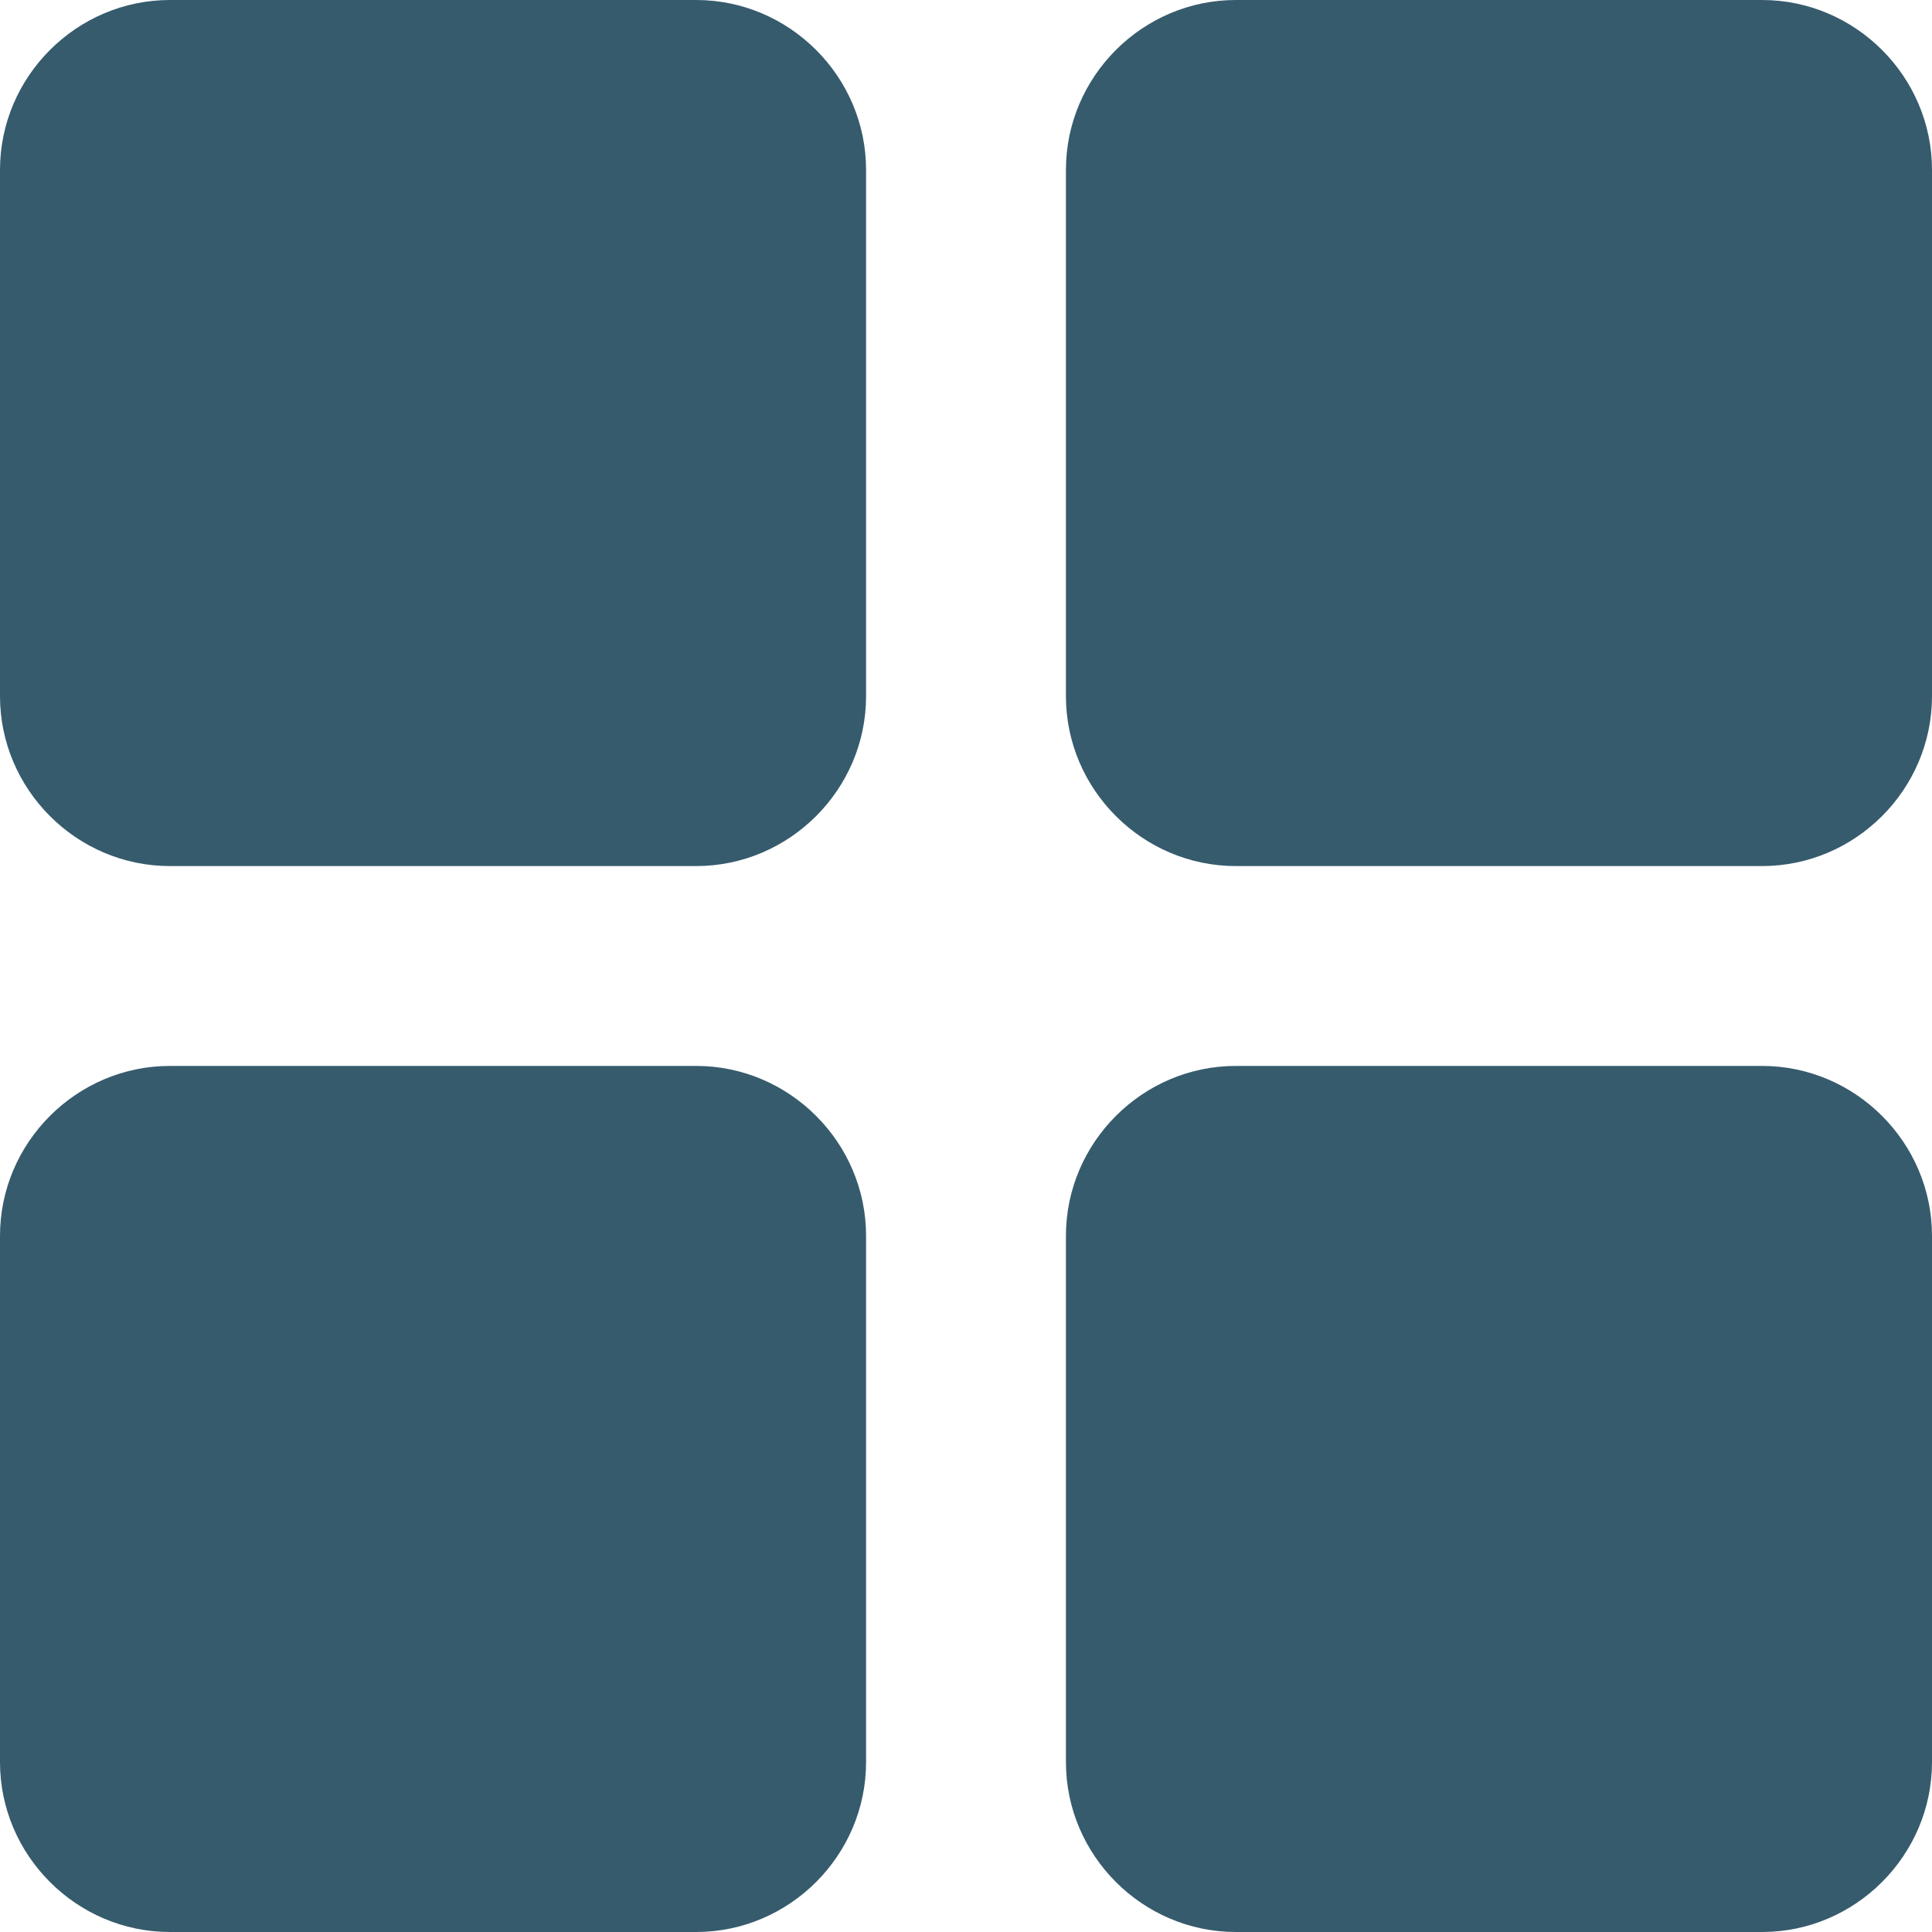 <?xml version="1.0" encoding="UTF-8" standalone="no"?><svg xmlns="http://www.w3.org/2000/svg" xmlns:xlink="http://www.w3.org/1999/xlink" fill="#365b6d" height="58" preserveAspectRatio="xMidYMid meet" version="1" viewBox="3.0 3.0 58.0 58.0" width="58" zoomAndPan="magnify"><g id="change1_1"><path d="M23.9,3H8.1C5.3,3,3,5.3,3,8.1v15.8C3,26.7,5.3,29,8.1,29h15.8c2.8,0,5.1-2.3,5.1-5.1V8.1C29,5.3,26.7,3,23.9,3z"/><path d="M55.9,3H40.1C37.3,3,35,5.3,35,8.1v15.8c0,2.8,2.3,5.1,5.1,5.1h15.8c2.8,0,5.1-2.3,5.1-5.1V8.1C61,5.3,58.7,3,55.9,3z"/><path d="M23.9,35H8.1C5.3,35,3,37.3,3,40.1v15.8C3,58.7,5.3,61,8.1,61h15.8c2.8,0,5.1-2.3,5.1-5.1V40.1C29,37.3,26.7,35,23.9,35z"/><path d="M55.9,35H40.1c-2.8,0-5.1,2.3-5.1,5.1v15.8c0,2.8,2.3,5.1,5.1,5.1h15.8c2.8,0,5.1-2.3,5.1-5.1V40.1 C61,37.3,58.7,35,55.9,35z"/></g></svg>
